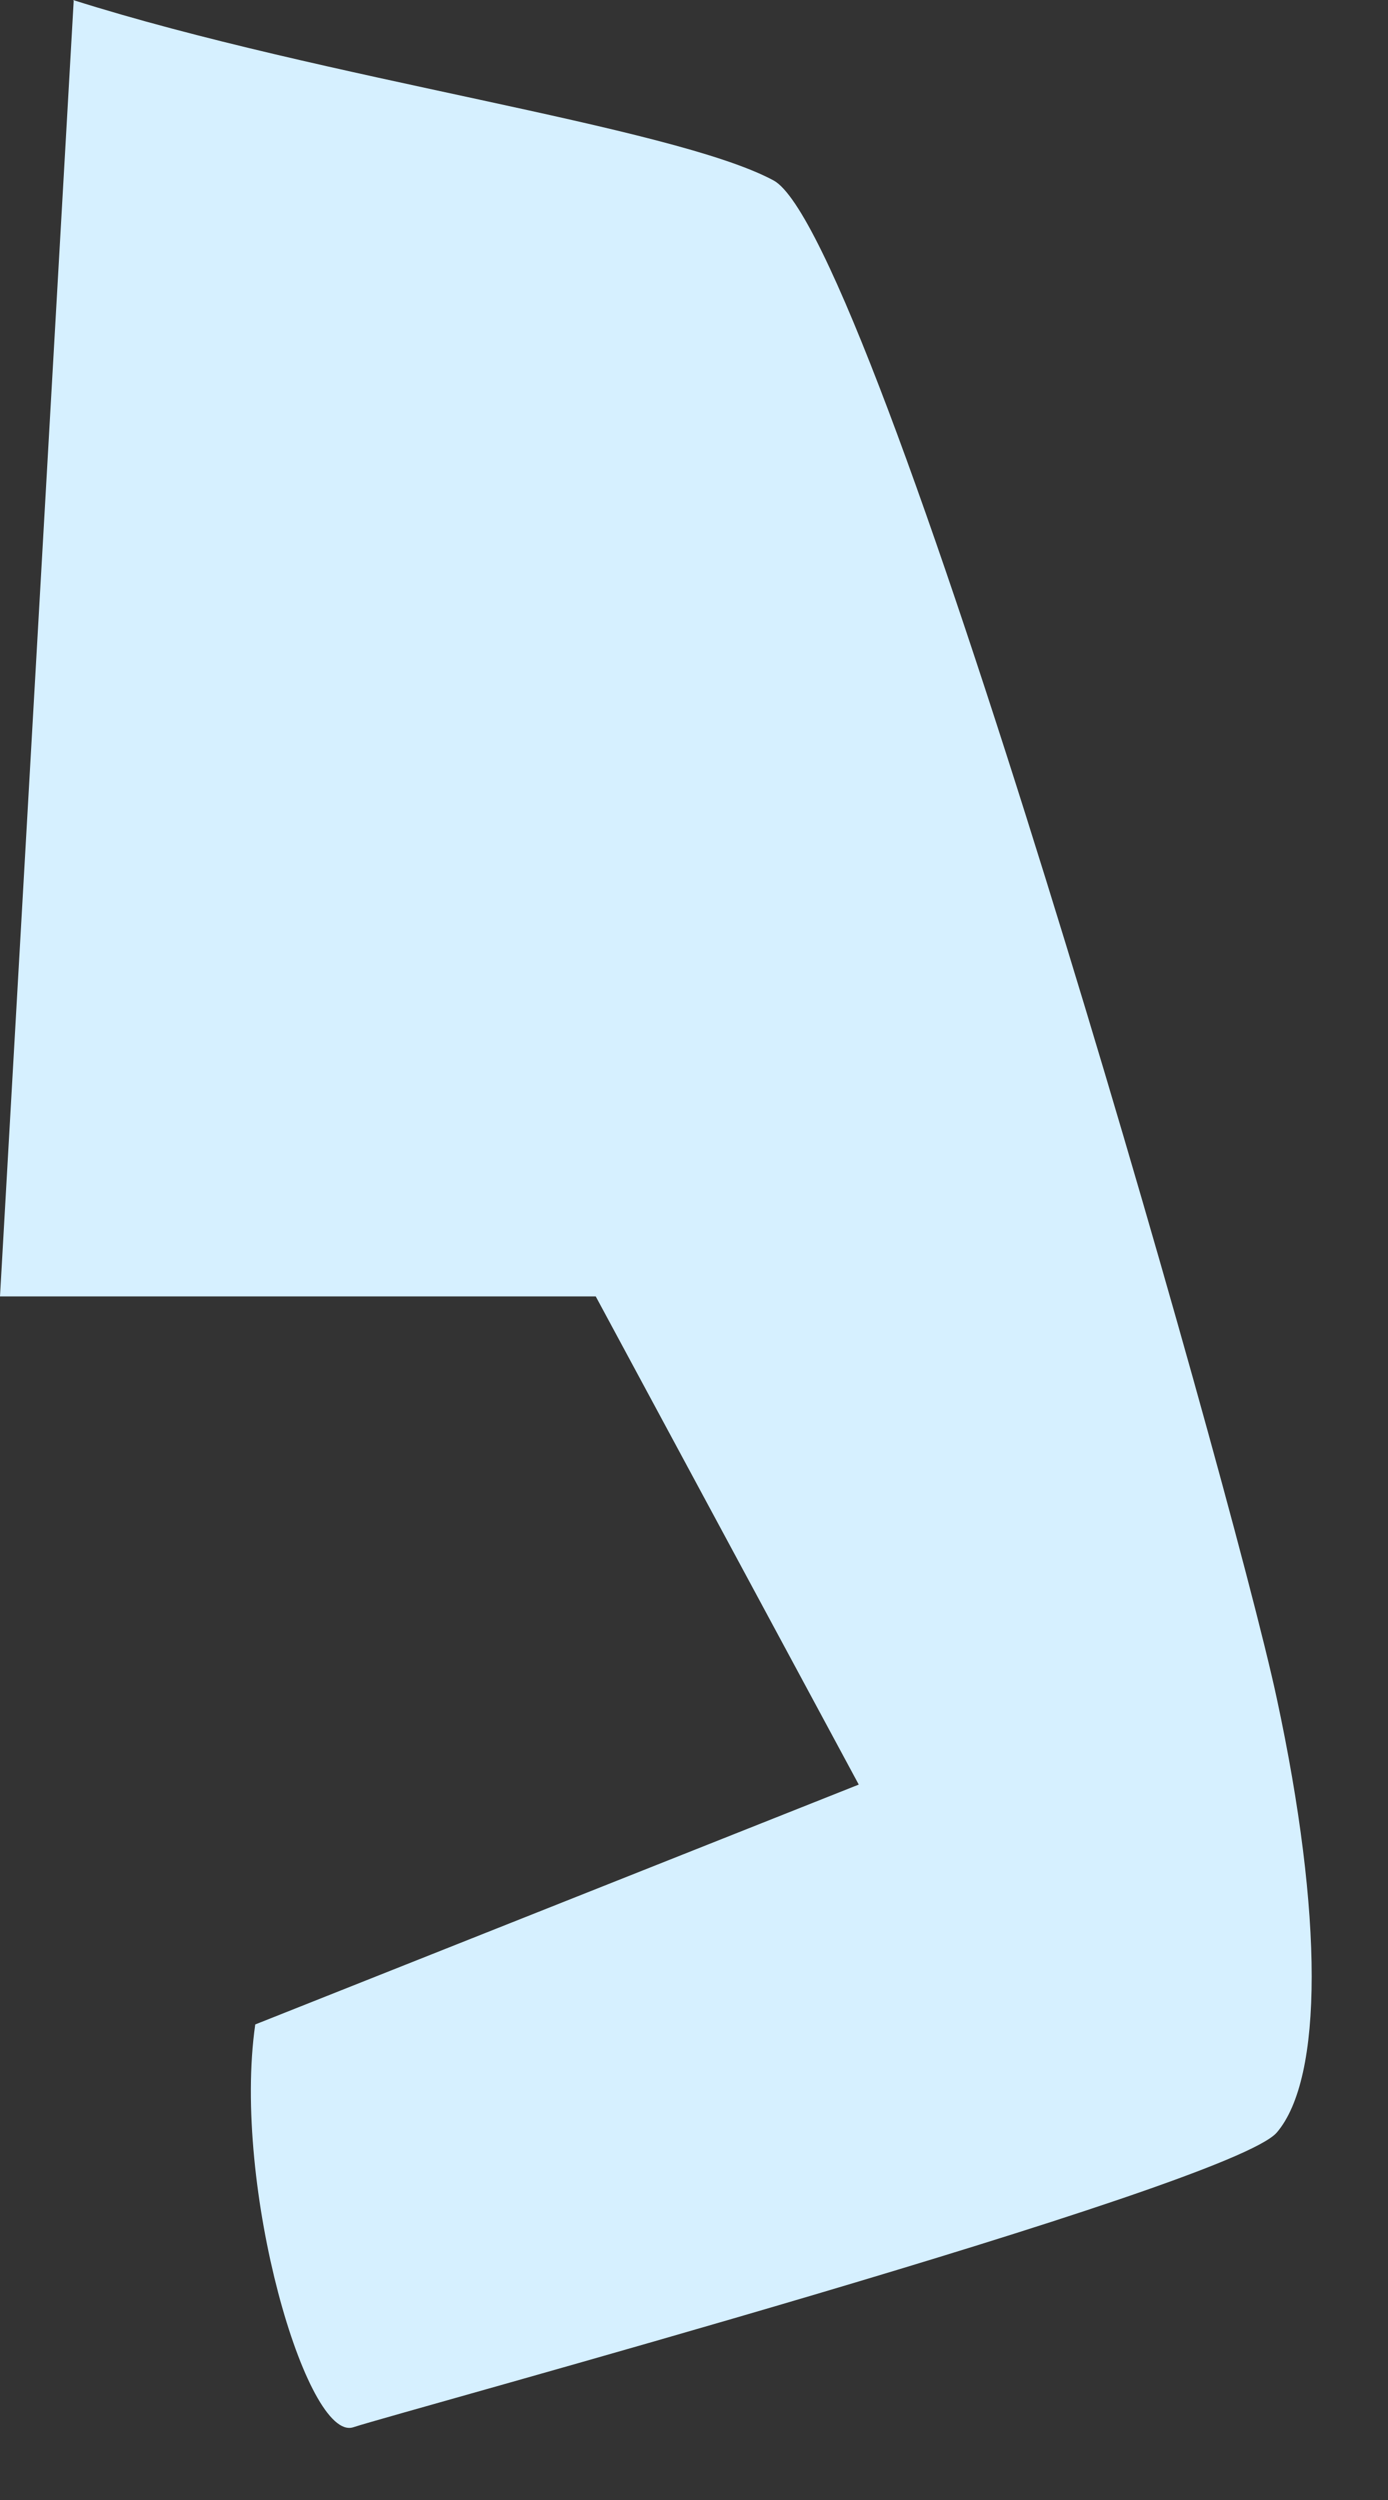<?xml version="1.0" encoding="utf-8"?>
<svg xmlns="http://www.w3.org/2000/svg" fill="none" height="100%" overflow="visible" preserveAspectRatio="none" style="display: block;" viewBox="0 0 10 18" width="100%">
<rect x="0" y="0" width="10" height="18" fill="#333333" stroke="none"/>
<path d="M0.526 0C2.337 0.573 4.846 0.908 5.573 1.299C6.299 1.69 8.864 10.665 9.199 12.23C9.534 13.789 9.534 14.962 9.199 15.354C8.864 15.745 2.882 17.365 2.546 17.476C2.211 17.588 1.671 15.745 1.839 14.576L6.187 12.849L4.292 9.334H0L0.531 0.005L0.526 0Z" fill="#D6F0FF" id="Vector"/>
</svg>